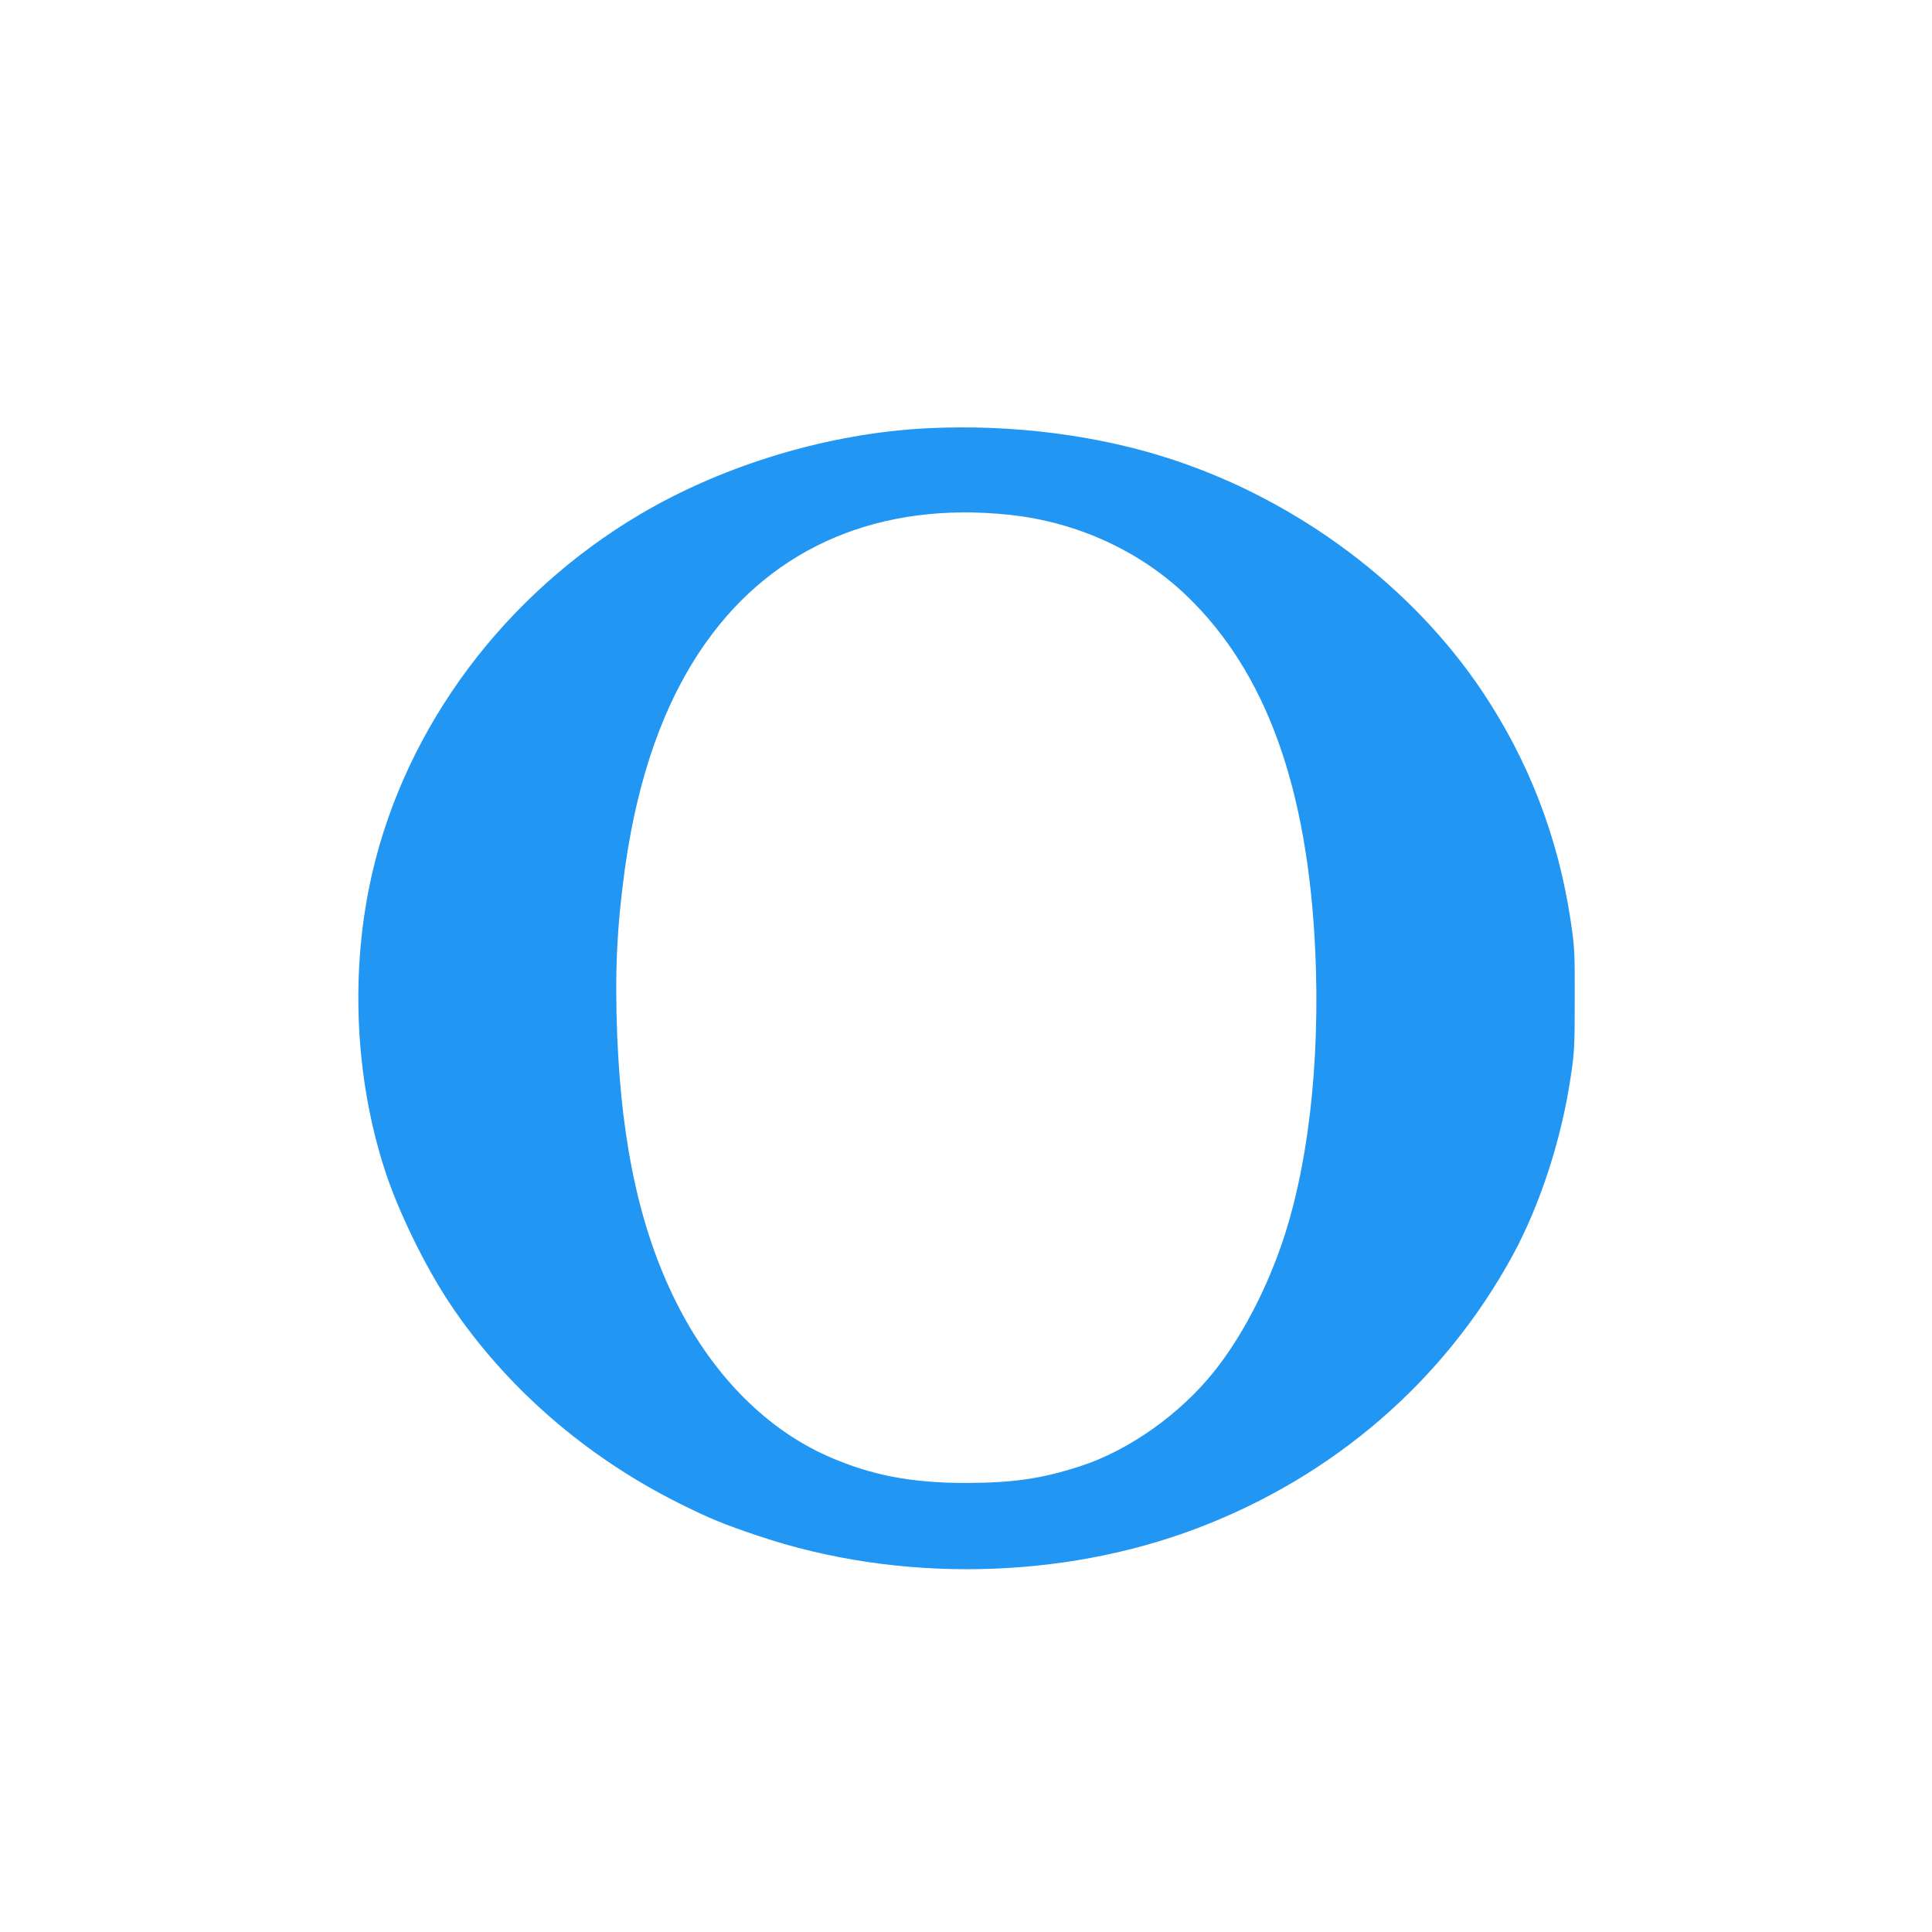 <?xml version="1.0" standalone="no"?>
<!DOCTYPE svg PUBLIC "-//W3C//DTD SVG 20010904//EN"
 "http://www.w3.org/TR/2001/REC-SVG-20010904/DTD/svg10.dtd">
<svg version="1.0" xmlns="http://www.w3.org/2000/svg"
 width="1280pt" height="1280pt" viewBox="0 0 1280 1280"
 preserveAspectRatio="xMidYMid meet">
<g transform="translate(0,1280) scale(0.1,-0.1)"
fill="#2196f3" stroke="none">
<path d="M6150 9963 c-651 -31 -1351 -240 -1910 -571 -899 -532 -1549 -1404
-1774 -2377 -147 -637 -117 -1352 85 -1971 88 -271 266 -636 432 -884 367
-549 895 -1009 1515 -1319 202 -101 295 -139 527 -217 923 -311 2004 -292
2907 51 907 345 1637 977 2091 1810 182 336 323 769 384 1185 24 160 26 204
26 510 1 316 -1 345 -27 520 -83 555 -278 1059 -586 1520 -469 699 -1213 1257
-2045 1533 -490 163 -1063 237 -1625 210z m540 -574 c447 -48 863 -239 1174
-538 524 -505 800 -1269 850 -2351 34 -745 -49 -1456 -232 -1970 -108 -305
-263 -595 -433 -810 -227 -287 -568 -529 -892 -634 -256 -83 -442 -110 -757
-111 -363 0 -628 51 -913 176 -402 177 -749 523 -988 984 -249 479 -381 1062
-410 1809 -16 418 -2 712 51 1100 86 617 265 1117 539 1502 453 638 1159 934
2011 843z"/>
</g>
</svg>
